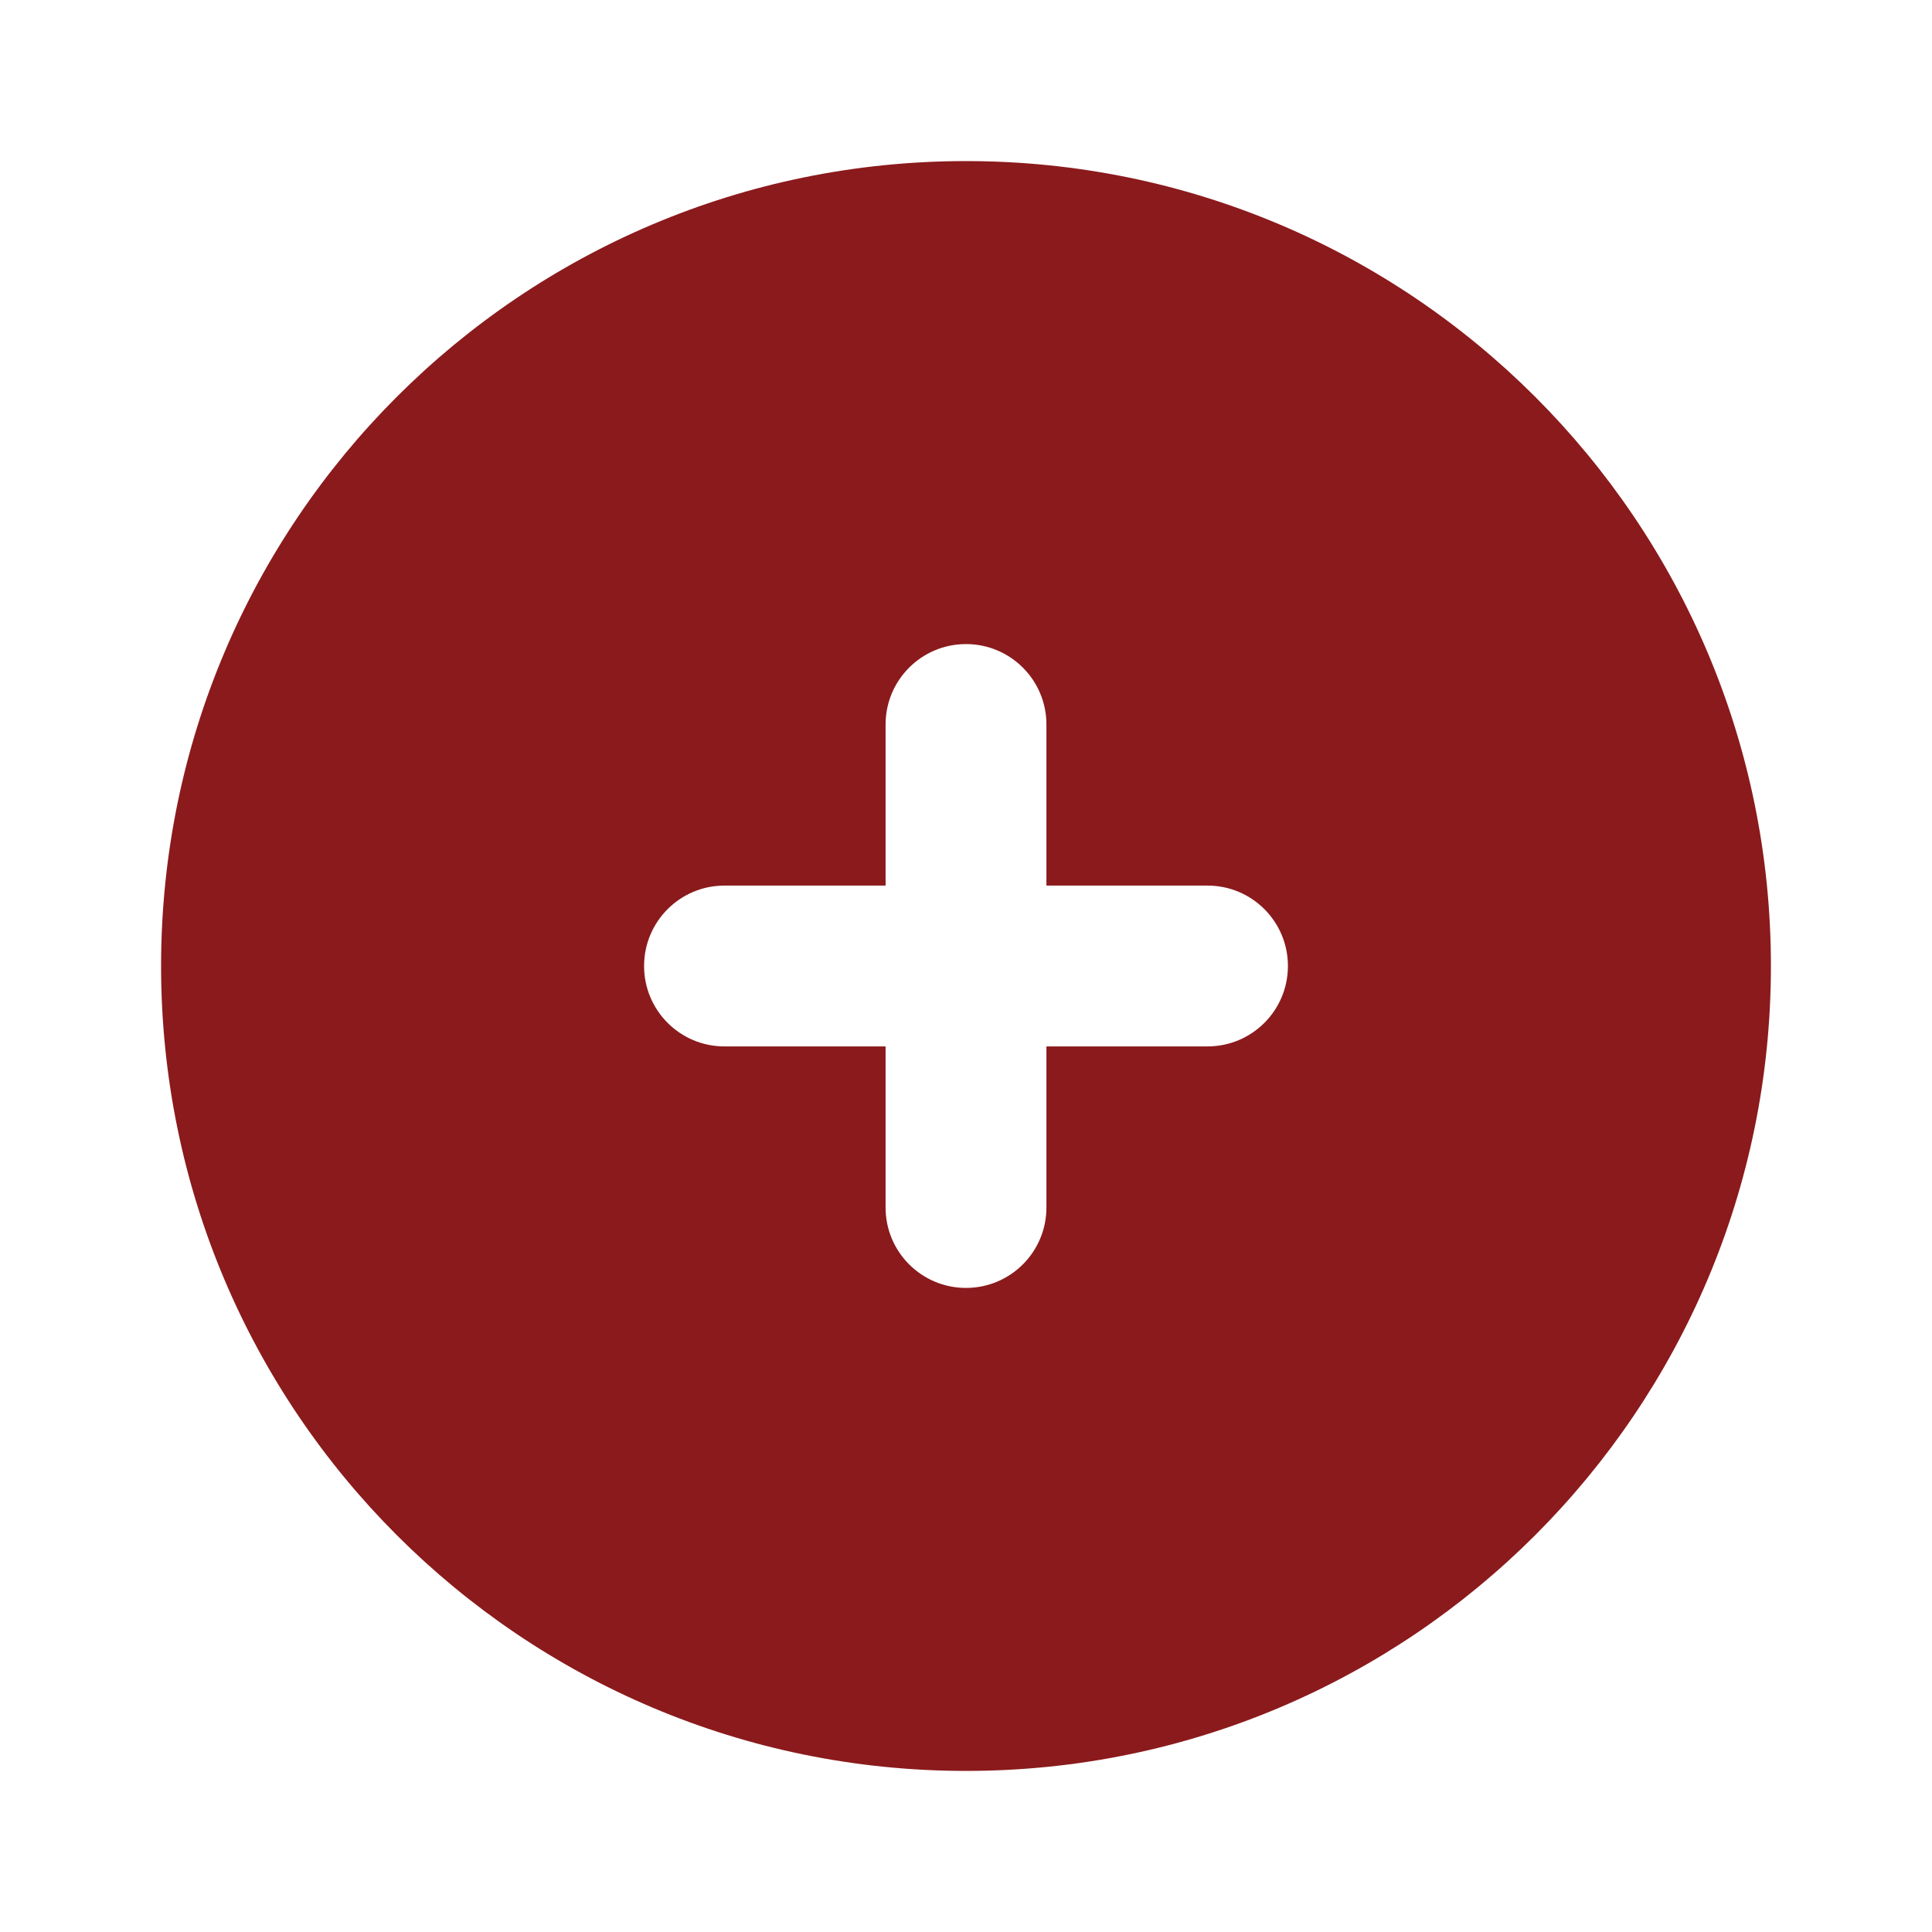 <?xml version="1.0" encoding="utf-8"?>
<!-- Generator: Adobe Illustrator 27.9.0, SVG Export Plug-In . SVG Version: 6.00 Build 0)  -->
<svg version="1.1" id="Layer_1" xmlns="http://www.w3.org/2000/svg" xmlns:xlink="http://www.w3.org/1999/xlink" x="0px" y="0px"
	 viewBox="0 0 800 800" style="enable-background:new 0 0 800 800;" xml:space="preserve">
<style type="text/css">
	.st0{fill:#FFFFFF;}
	.st1{fill-rule:evenodd;clip-rule:evenodd;fill:#8B1A1C;}
</style>
<g id="SVGRepo_bgCarrier">
</g>
<g id="SVGRepo_tracerCarrier">
</g>
<g id="SVGRepo_iconCarrier">
	<rect class="st0" width="800" height="800"/>
	<path class="st1" d="M433.3,300c0-18.4-14.9-33.3-33.3-33.3s-33.3,14.9-33.3,33.3v66.7H300c-18.4,0-33.3,14.9-33.3,33.3
		s14.9,33.3,33.3,33.3h66.7V500c0,18.4,14.9,33.3,33.3,33.3s33.3-14.9,33.3-33.3v-66.7H500c18.4,0,33.3-14.9,33.3-33.3
		s-14.9-33.3-33.3-33.3h-66.7V300z M66.7,400C66.7,215.9,215.9,66.7,400,66.7S733.3,215.9,733.3,400S584.1,733.3,400,733.3
		S66.7,584.1,66.7,400z"/>
</g>
</svg>
